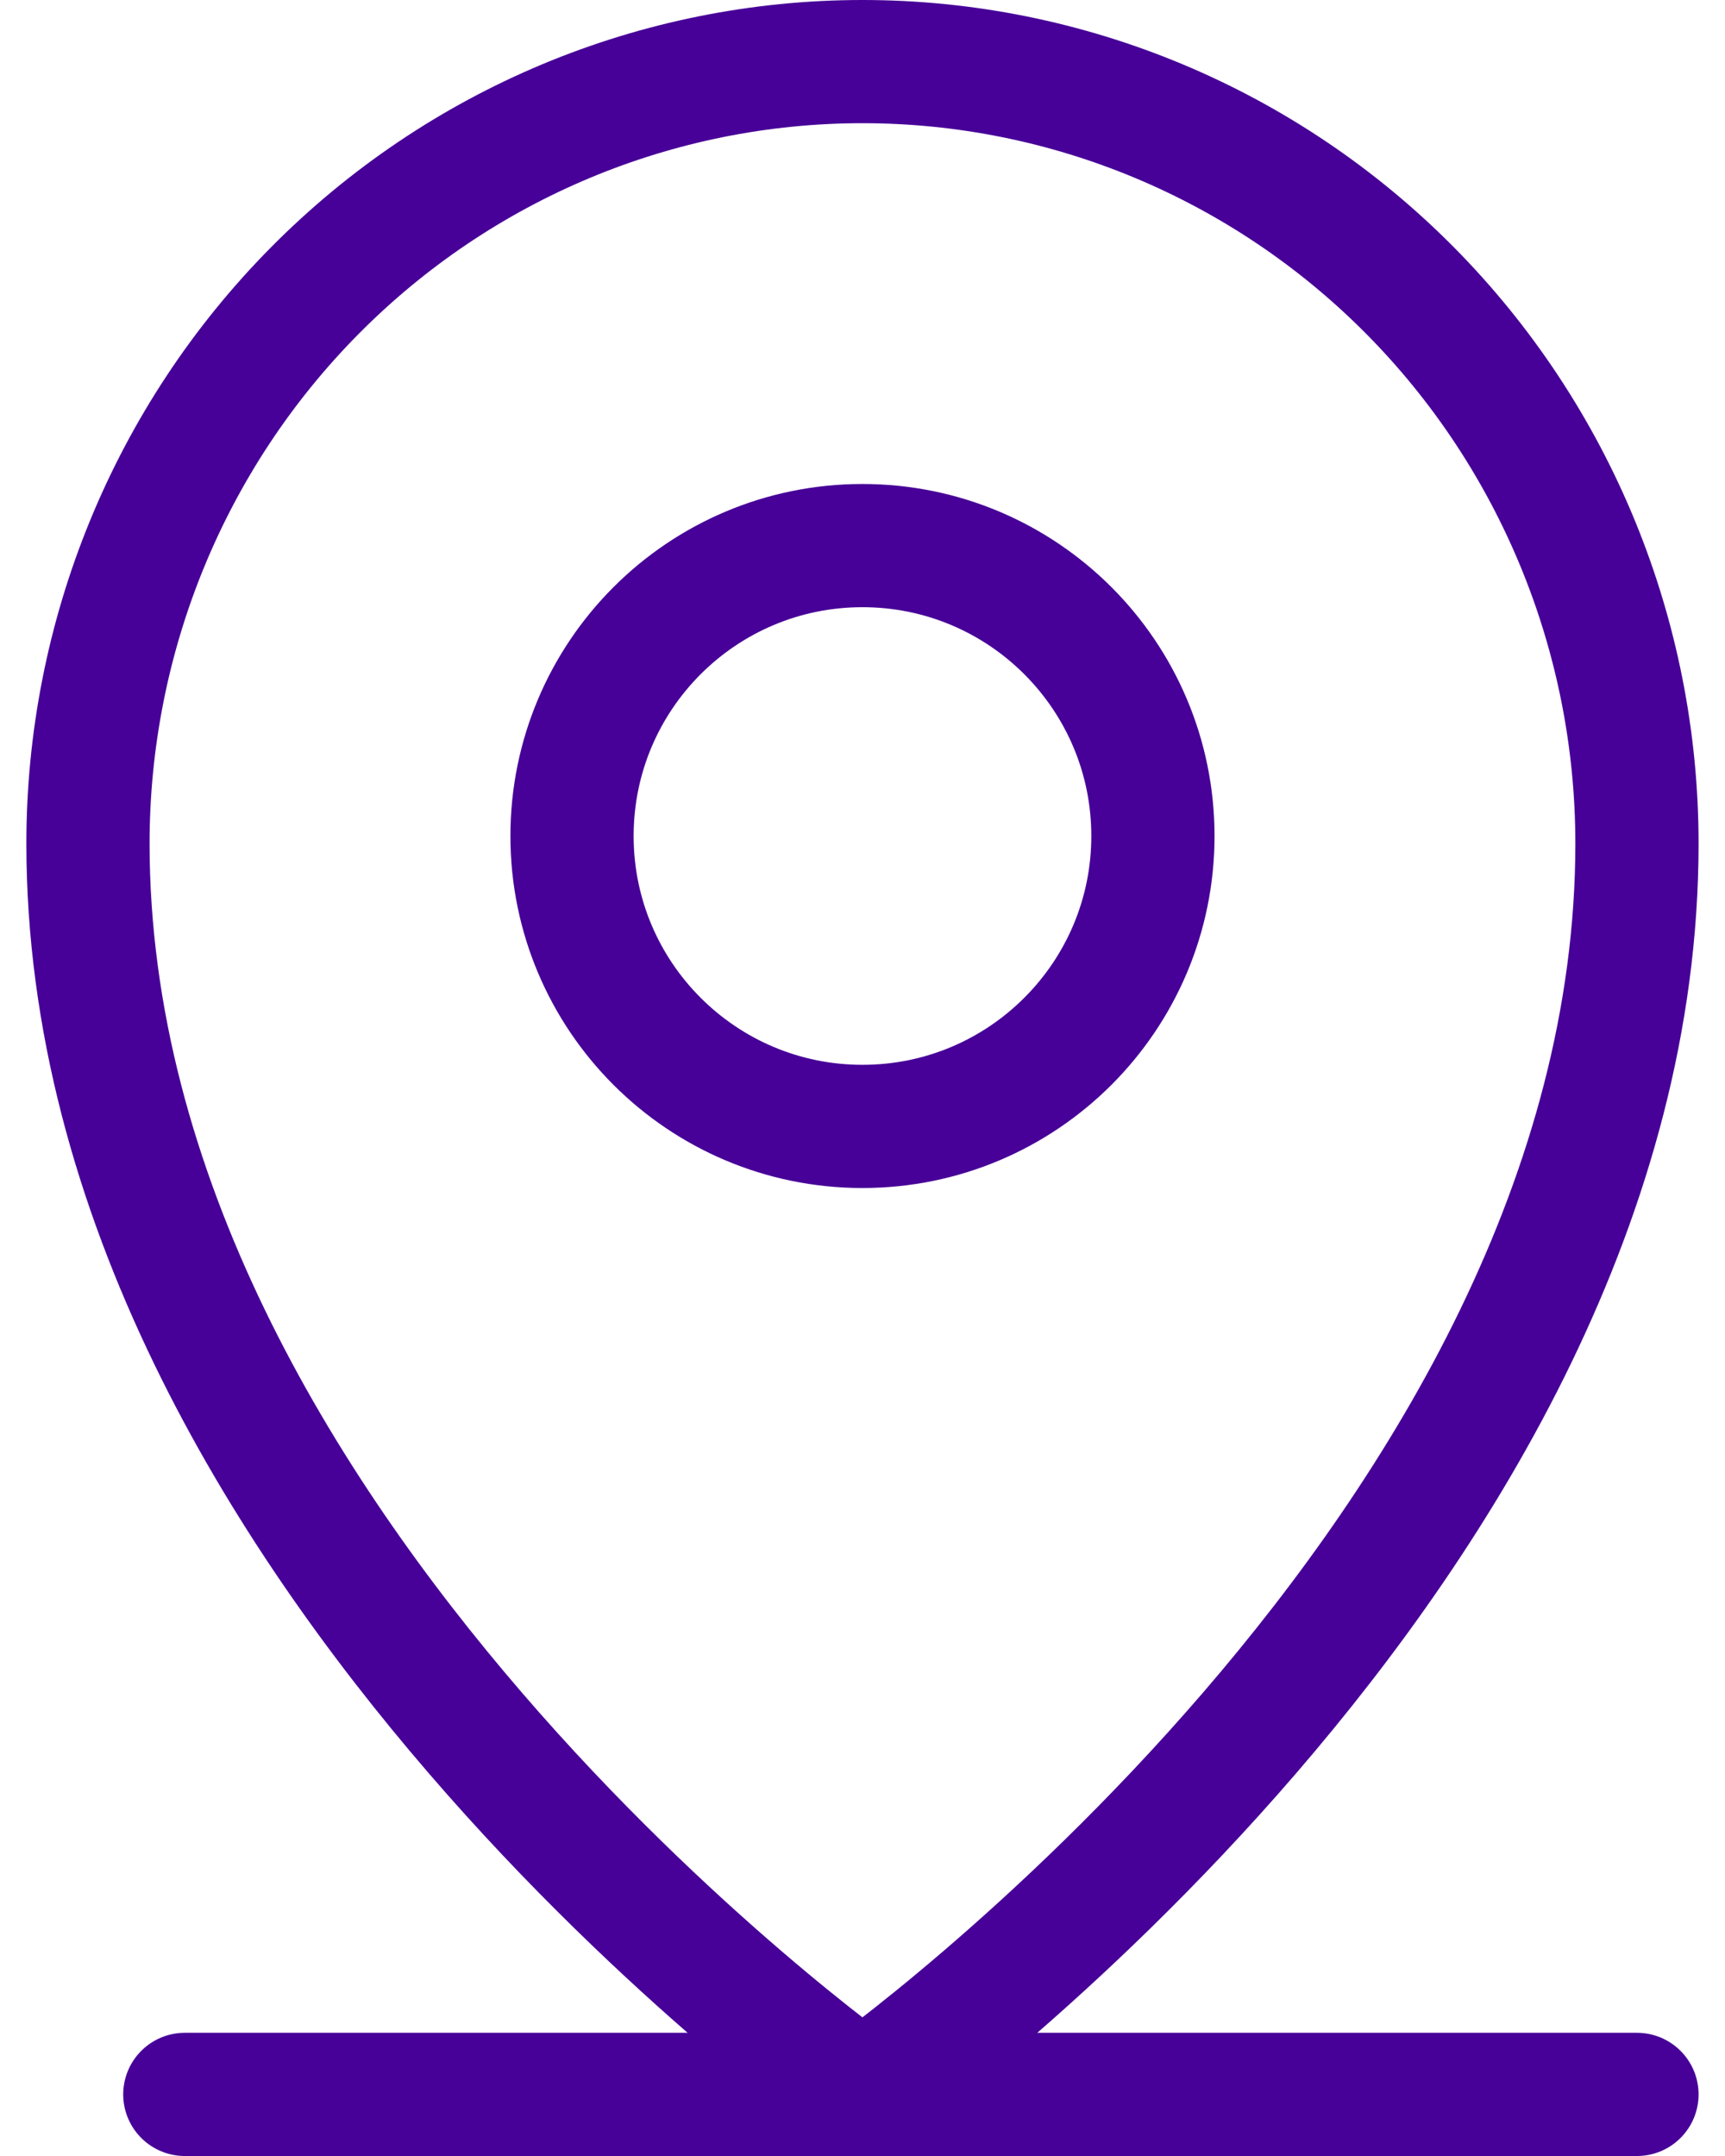 <svg width="28" height="35" viewBox="0 0 28 35" fill="none" xmlns="http://www.w3.org/2000/svg">
<path d="M3 34H26.571" stroke="#470098" stroke-width="2" stroke-linecap="round" stroke-linejoin="round"/>
<path d="M13.999 18.286C16.603 18.286 18.714 16.175 18.714 13.572C18.714 10.968 16.603 8.857 13.999 8.857C11.396 8.857 9.285 10.968 9.285 13.572C9.285 16.175 11.396 18.286 13.999 18.286Z" stroke="#470098" stroke-width="2" stroke-linecap="round" stroke-linejoin="round"/>
<path d="M26.571 13.693C26.571 25.116 13.999 34 13.999 34C13.999 34 1.428 25.116 1.428 13.693C1.428 10.326 2.752 7.098 5.11 4.718C7.467 2.337 10.665 1 13.999 1C17.333 1 20.531 2.337 22.889 4.718C25.246 7.098 26.571 10.326 26.571 13.693V13.693Z" stroke="#470098" stroke-width="2" stroke-linecap="round" stroke-linejoin="round"/>
</svg>

